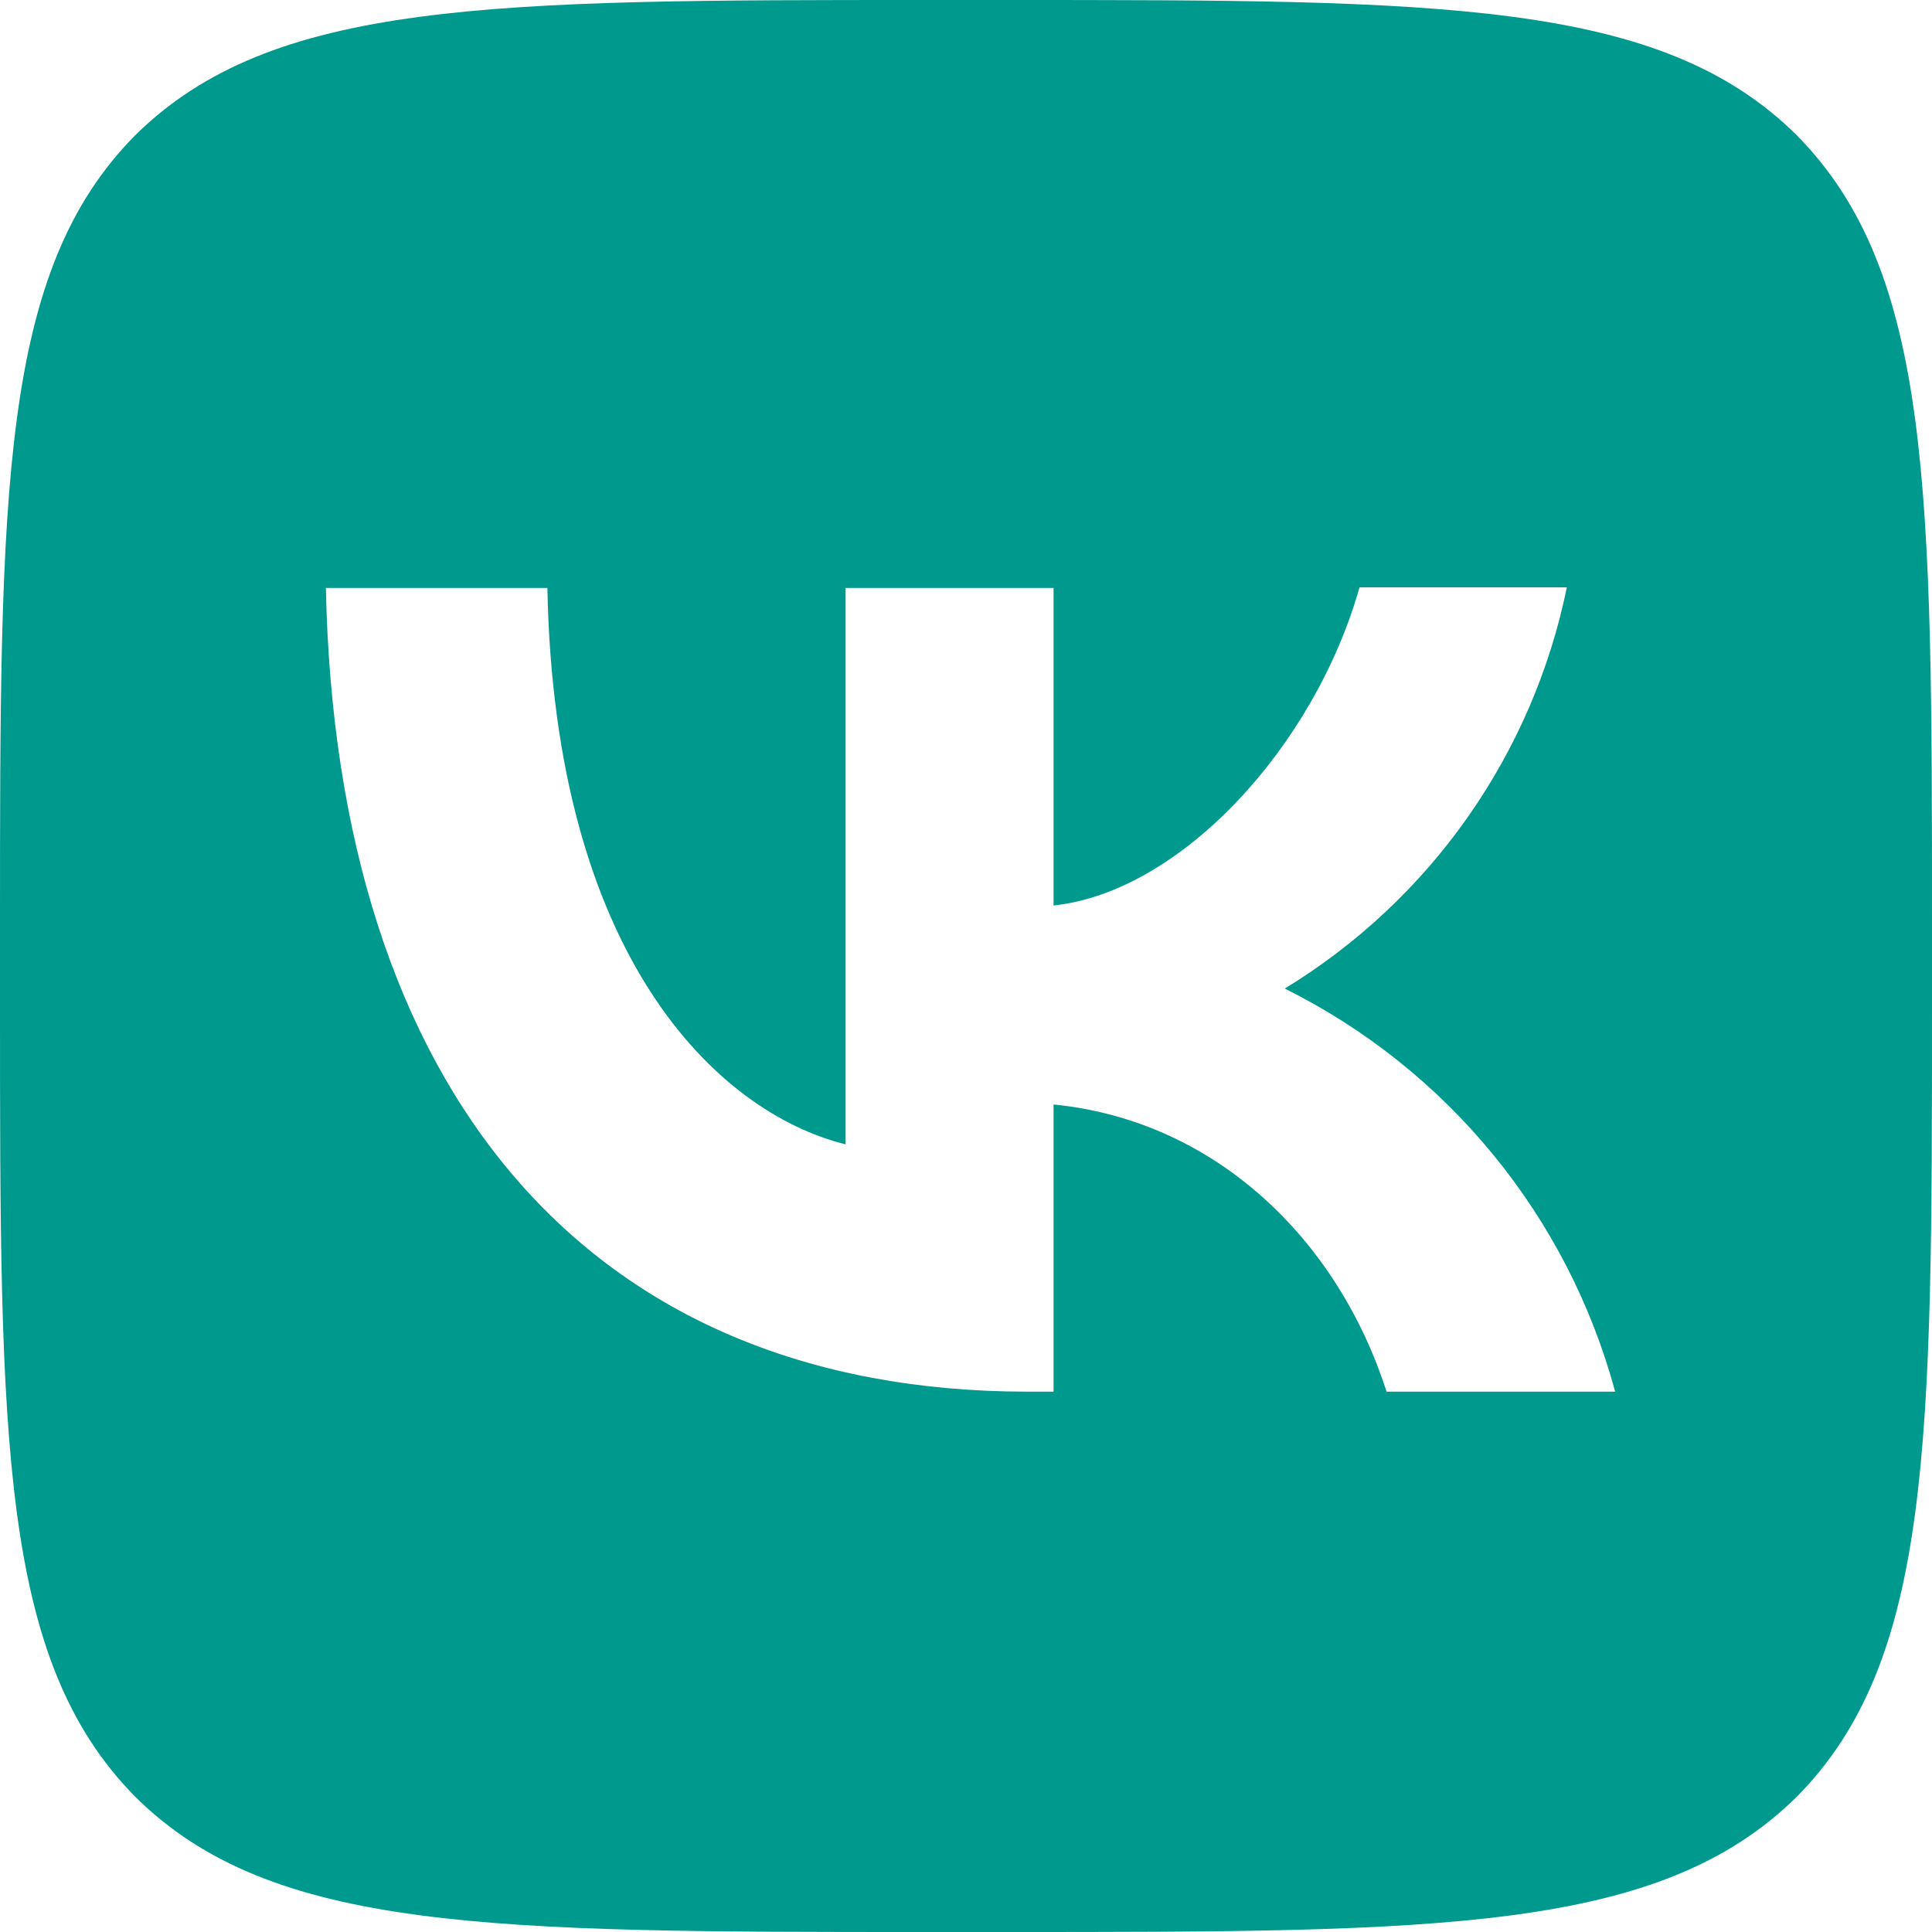 <svg width="28" height="28" viewBox="0 0 28 28" fill="none" xmlns="http://www.w3.org/2000/svg">
<g clip-path="url(#clip0_1108_802)">
<path d="M1.96 1.96C3.70873e-07 3.939 0 7.103 0 13.44V14.56C0 20.888 3.70873e-07 24.052 1.96 26.04C3.939 28 7.103 28 13.44 28H14.56C20.888 28 24.052 28 26.04 26.04C28 24.061 28 20.897 28 14.56V13.44C28 7.112 28 3.948 26.04 1.96C24.061 3.70873e-07 20.897 0 14.56 0H13.44C7.112 0 3.948 3.70873e-07 1.96 1.96ZM4.723 8.521H7.933C8.036 13.86 10.388 16.119 12.255 16.585V8.521H15.269V13.123C17.108 12.927 19.049 10.827 19.703 8.512H22.708C22.463 9.71 21.973 10.845 21.27 11.845C20.567 12.846 19.664 13.69 18.62 14.327C19.786 14.907 20.815 15.727 21.641 16.735C22.466 17.742 23.068 18.912 23.408 20.169H20.095C19.385 17.957 17.612 16.24 15.269 16.007V20.169H14.896C8.512 20.169 4.872 15.801 4.723 8.521Z" fill="#00998E"/>
</g>
<defs>
<clipPath id="clip0_1108_802">
<rect width="28" height="28" fill="white"/>
</clipPath>
</defs>
</svg>
